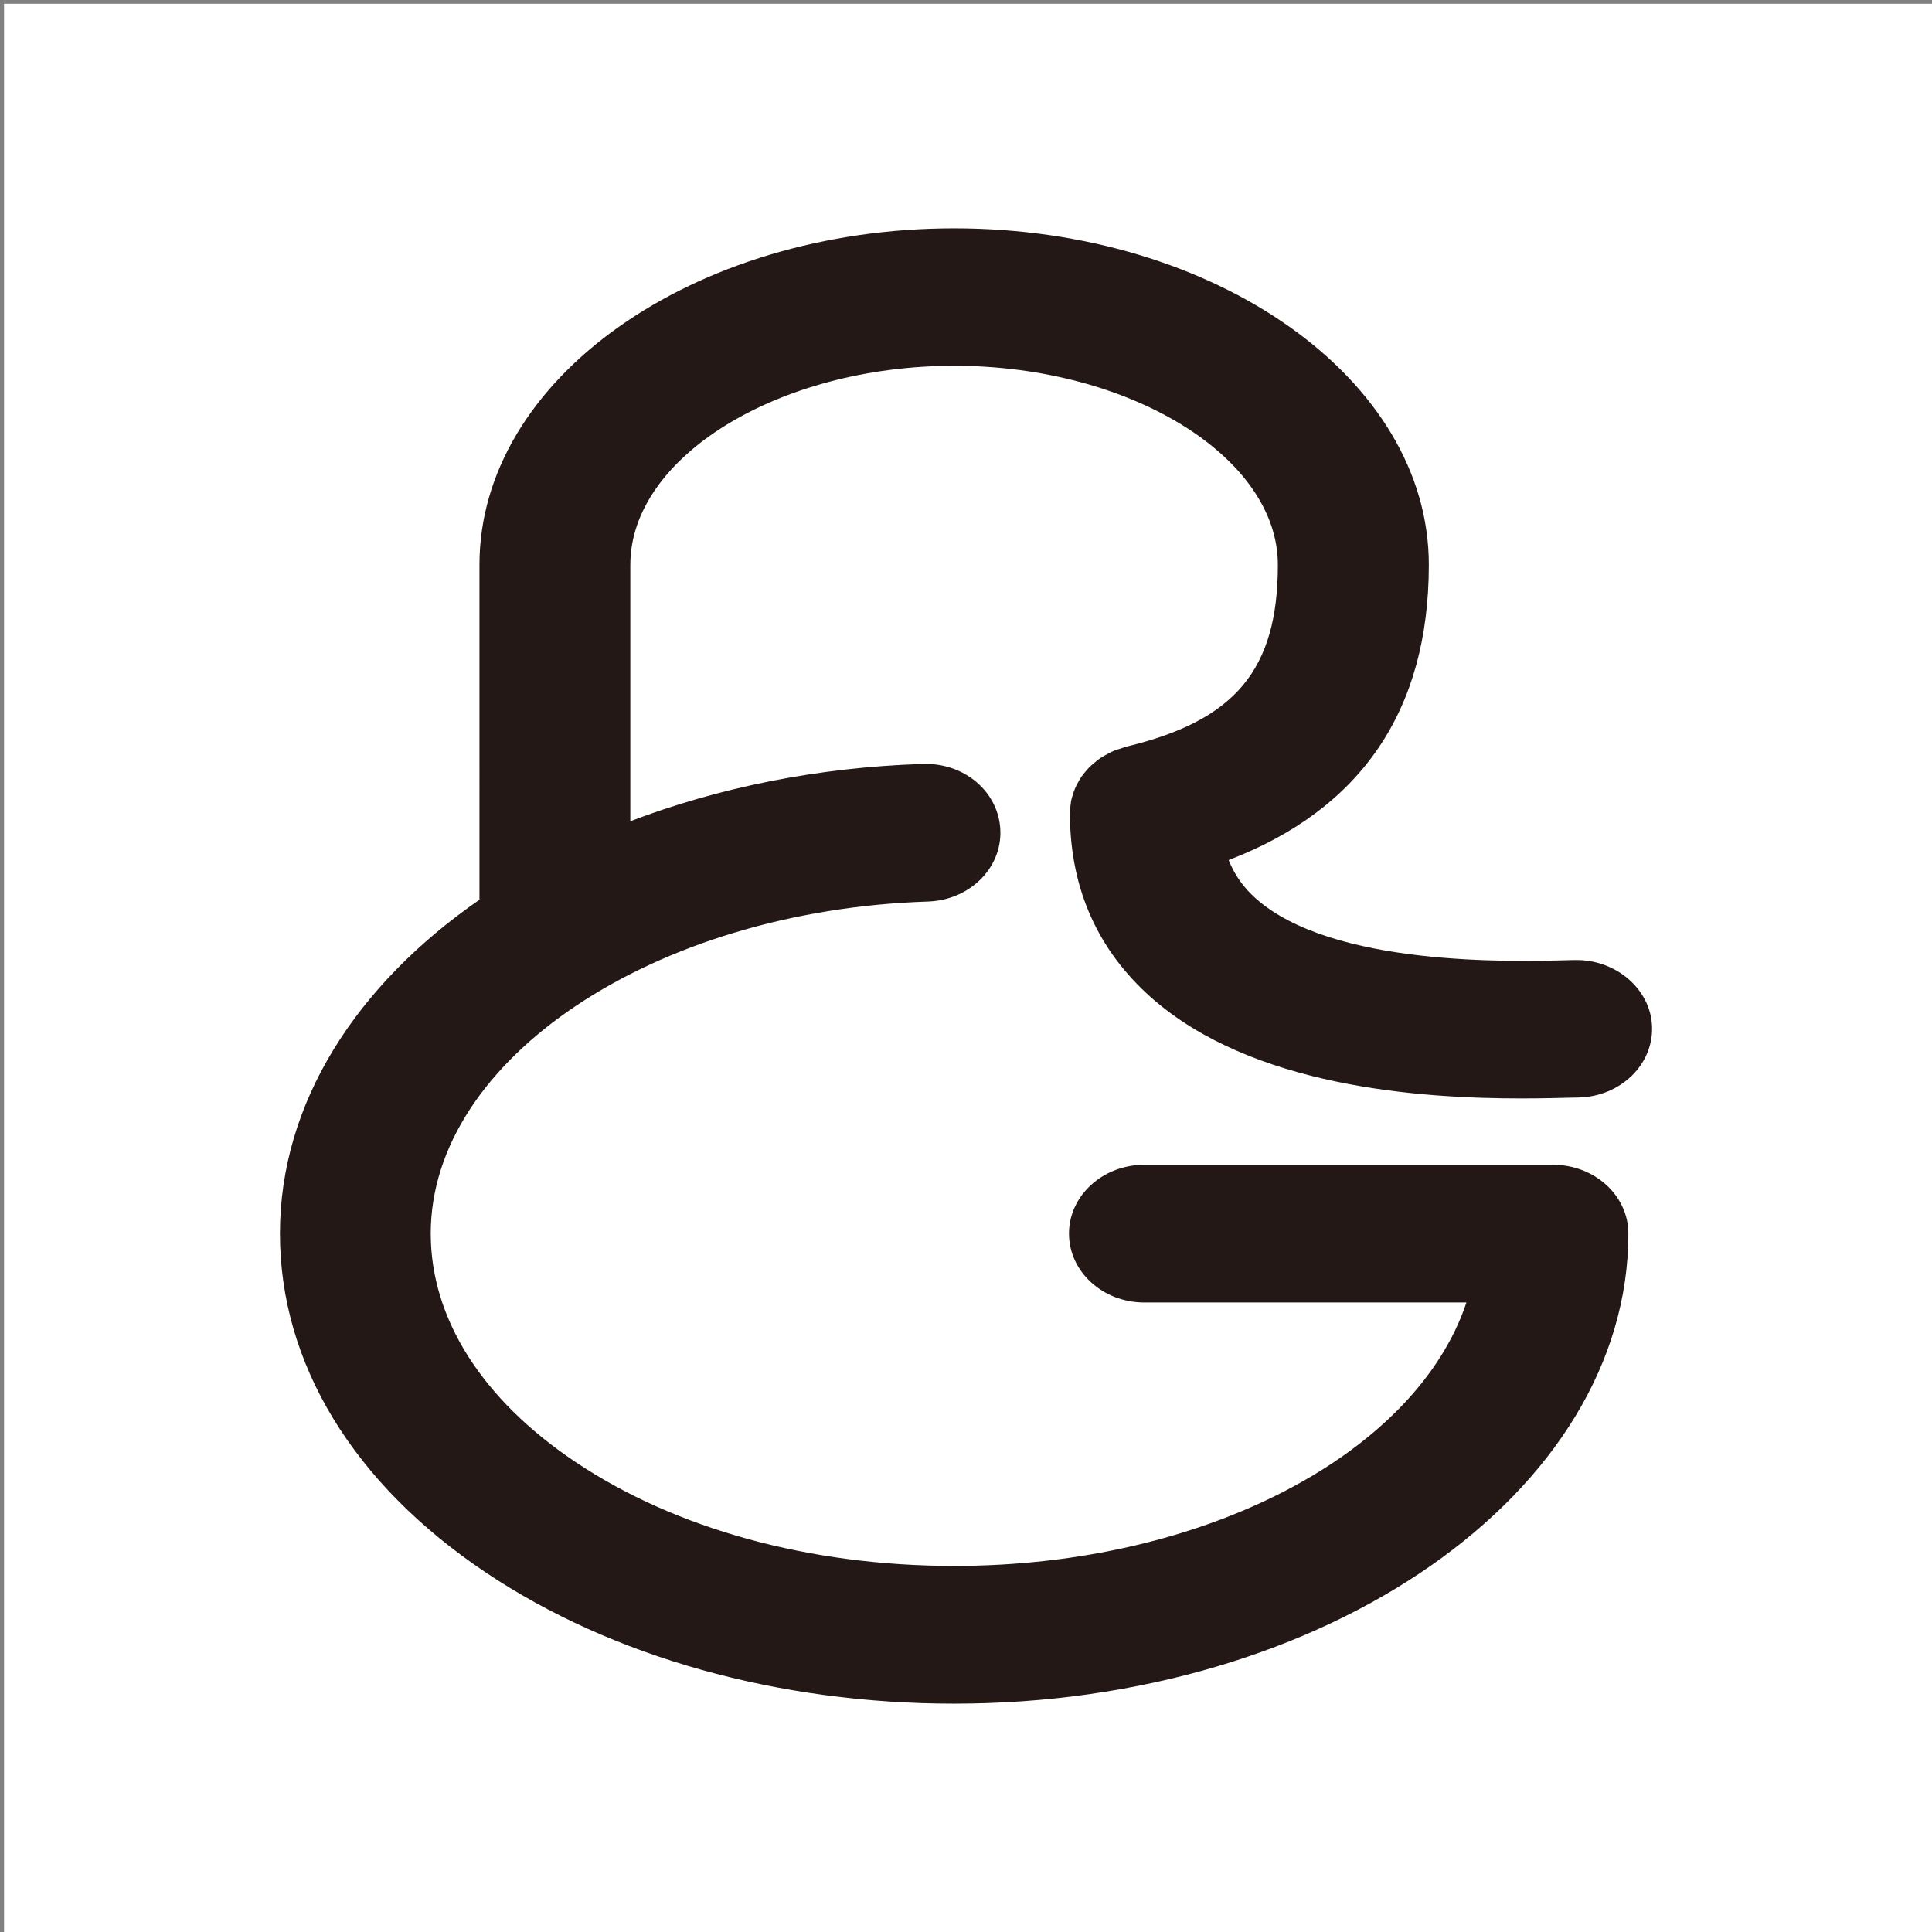 <?xml version="1.0" encoding="utf-8"?>
<!-- Generator: Adobe Illustrator 25.4.7, SVG Export Plug-In . SVG Version: 6.00 Build 0)  -->
<svg version="1.1" id="レイヤー_1" xmlns="http://www.w3.org/2000/svg" xmlns:xlink="http://www.w3.org/1999/xlink" x="0px"
	 y="0px" width="100px" height="100px" viewBox="0 0 100 100" enable-background="new 0 0 100 100" xml:space="preserve">
<rect x="0" y="0" width="100" height="100" fill="#808080" stroke="none"/>
<rect x="0.21" y="0.192" fill="#FFFFFF" width="100" height="100"/>
<path fill="#231815" d="M55.381,42.317c0.053,3.748,1.462,6.882,4.199,9.31c5.238,4.639,13.916,5.227,19.154,5.227
	c1.093,0,2.041-0.026,2.774-0.044l0.213-0.004c2.158-0.057,3.856-1.698,3.788-3.667c-0.062-1.955-1.901-3.503-4.01-3.446
	l-0.222,0.003c-3.044,0.085-12.301,0.333-16.269-3.184c-0.652-0.577-1.111-1.236-1.413-1.995
	c6.876-2.638,10.361-7.769,10.361-15.286c0-9.612-11.03-17.413-24.565-17.413c-13.541,0-24.574,7.802-24.574,17.413V46.57
	C18.439,50.985,14.49,57.084,14.49,63.848c0,6.722,3.792,12.951,10.666,17.551c6.525,4.37,15.134,6.782,24.229,6.782h0.002
	c19.237,0,34.897-10.914,34.897-24.333c0-1.964-1.743-3.56-3.908-3.56H59.231c-2.151,0-3.9,1.596-3.9,3.56
	c0,1.975,1.749,3.569,3.9,3.569h16.671c-2.59,7.778-13.508,13.635-26.516,13.635l0,0c-7.46,0-14.418-1.907-19.609-5.386
	c-4.831-3.239-7.482-7.427-7.482-11.818c0-9.026,11.542-16.728,25.73-17.184c2.155-0.07,3.829-1.721,3.753-3.685
	c-0.073-1.969-1.842-3.516-4.027-3.437c-5.485,0.175-10.602,1.242-15.126,2.965V29.232c0-5.583,7.683-10.299,16.765-10.299
	c9.084,0,16.752,4.716,16.752,10.299c0,5.425-2.203,8.066-7.852,9.415c-0.085,0.024-0.158,0.057-0.237,0.081
	c-0.138,0.044-0.279,0.087-0.41,0.138c-0.108,0.046-0.213,0.105-0.316,0.158c-0.112,0.064-0.224,0.118-0.329,0.187
	c-0.105,0.068-0.2,0.143-0.296,0.222c-0.092,0.079-0.182,0.15-0.268,0.228c-0.085,0.084-0.16,0.174-0.241,0.266
	c-0.073,0.088-0.152,0.182-0.22,0.279c-0.07,0.096-0.119,0.195-0.173,0.292c-0.061,0.106-0.116,0.208-0.161,0.323
	c-0.048,0.103-0.081,0.219-0.116,0.331c-0.035,0.105-0.068,0.211-0.086,0.324c-0.022,0.13-0.033,0.259-0.044,0.388
	c-0.003,0.081-0.022,0.156-0.022,0.237c0,0.046,0.004,0.09,0.005,0.141C55.377,42.262,55.379,42.29,55.381,42.317z"/>
</svg>
